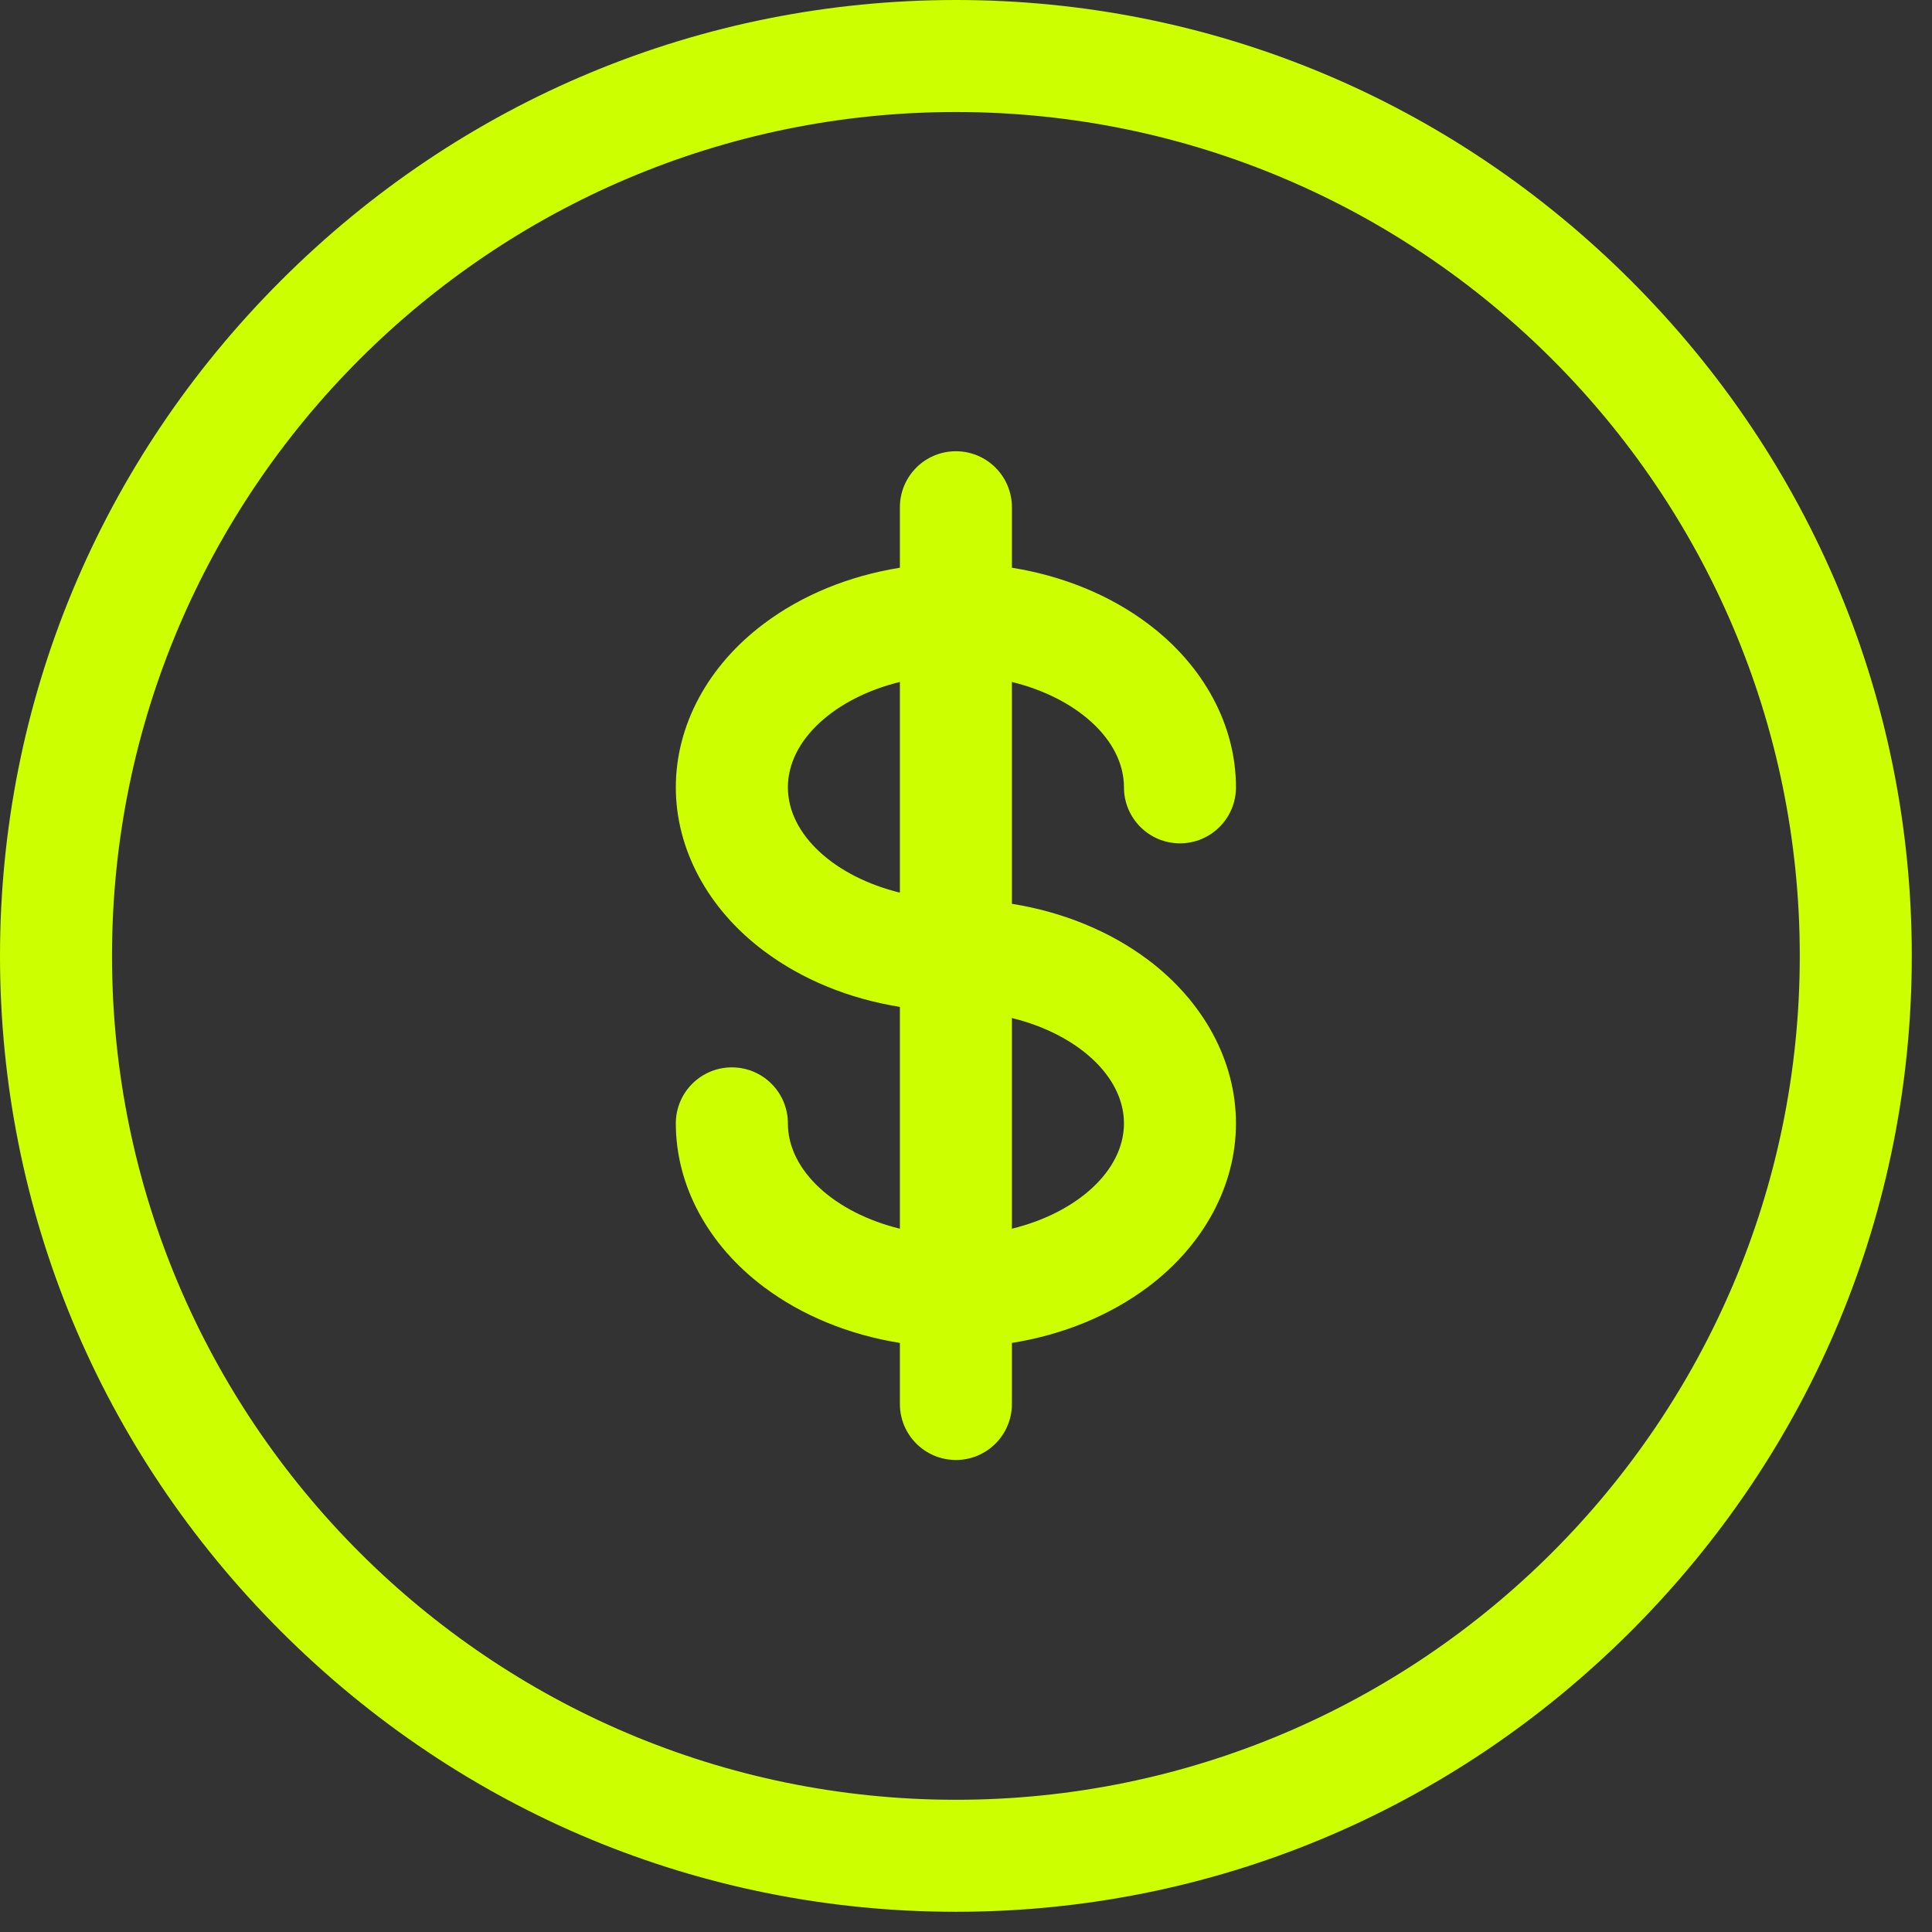 <svg width="41" height="41" viewBox="0 0 41 41" fill="none" xmlns="http://www.w3.org/2000/svg">
<rect x="0" y="0" width="41" height="41" fill="#333333" stroke="none"/>
<path d="M34.614 5.958C30.771 2.116 25.683 0 20.286 0C14.888 0 9.8 2.116 5.958 5.958C2.116 9.8 0 14.888 0 20.286C0 25.683 2.116 30.771 5.958 34.614C9.8 38.456 14.888 40.571 20.286 40.571C25.683 40.571 30.771 38.456 34.614 34.614C38.456 30.771 40.571 25.683 40.571 20.286C40.571 14.888 38.456 9.8 34.614 5.958ZM20.286 38.194C10.411 38.194 2.377 30.16 2.377 20.286C2.377 10.411 10.411 2.377 20.286 2.377C30.16 2.377 38.194 10.411 38.194 20.286C38.194 30.16 30.16 38.194 20.286 38.194Z" fill="#CCFF00"/>
<path d="M23.852 16.708C23.852 17.364 24.384 17.897 25.04 17.897C25.697 17.897 26.229 17.364 26.229 16.708C26.229 15.392 25.548 14.126 24.361 13.236C23.55 12.627 22.552 12.221 21.474 12.048V10.765C21.474 10.108 20.942 9.576 20.286 9.576C19.629 9.576 19.097 10.108 19.097 10.765V12.048C18.019 12.221 17.021 12.627 16.211 13.236C15.023 14.126 14.342 15.392 14.342 16.708C14.342 18.024 15.023 19.29 16.211 20.18C17.021 20.788 18.019 21.195 19.097 21.368V26.075C17.728 25.741 16.72 24.852 16.72 23.84C16.72 23.183 16.188 22.651 15.531 22.651C14.875 22.651 14.342 23.183 14.342 23.84C14.342 25.156 15.023 26.422 16.211 27.312C17.021 27.92 18.019 28.326 19.097 28.499V29.795C19.097 30.451 19.629 30.983 20.286 30.983C20.942 30.983 21.474 30.451 21.474 29.795V28.499C22.552 28.326 23.55 27.92 24.361 27.312C25.548 26.422 26.229 25.156 26.229 23.84C26.229 22.523 25.548 21.258 24.361 20.367C23.55 19.759 22.552 19.353 21.474 19.18V14.472C22.843 14.807 23.852 15.696 23.852 16.708ZM16.72 16.708C16.72 15.696 17.728 14.807 19.097 14.472V18.943C17.728 18.609 16.72 17.72 16.72 16.708ZM23.852 23.84C23.852 24.852 22.843 25.741 21.474 26.075V21.604C22.843 21.939 23.852 22.827 23.852 23.84Z" fill="#CCFF00"/>
</svg>
